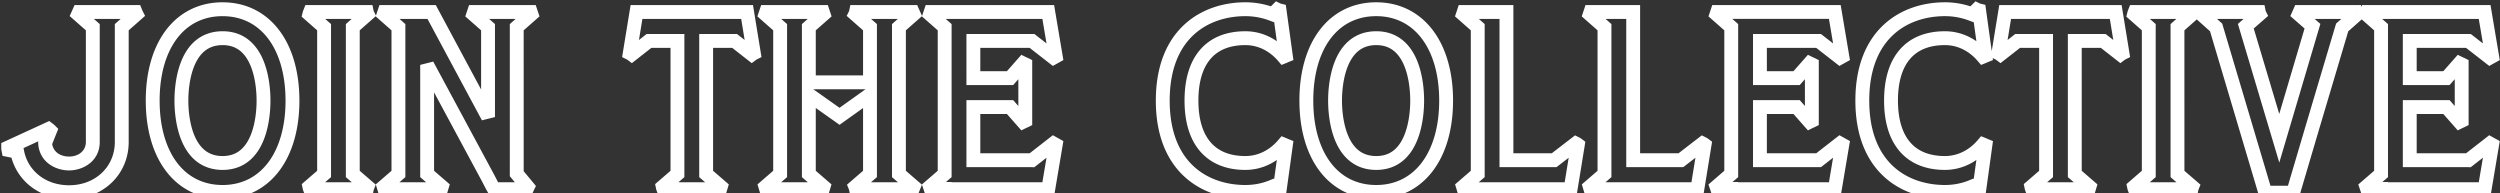 <svg width="1654" height="128" fill="none" xmlns="http://www.w3.org/2000/svg"><rect width="100%" height="100%" fill="#333333" stroke="none"/><mask id="a" maskUnits="userSpaceOnUse" x=".482" y="0" width="1654" height="133" fill="#000"><path fill="#fff" d="M.482 0h1654v133H.482z"/><path d="M52.321 7.921h37.32c.33.826.33.826.66 1.486l-9.742 8.587v75.961c0 18.99-15.027 33.192-34.843 33.192-17.67 0-31.375-11.064-34.348-26.752l-5.78-1.156c-.165-.825-.165-.825-.165-1.65l26.587-12.22c.66.495.66.495 1.156.99l-3.303 8.257c.495 8.917 8.092 13.541 15.853 13.541 7.76 0 15.687-4.954 15.687-14.202v-75.96l-9.742-8.588.66-1.486Zm94.942-1.816c28.072 0 46.237 23.779 46.237 60.438 0 36.66-18.165 60.439-46.237 60.439-28.238 0-46.237-23.779-46.237-60.439s17.999-60.438 46.237-60.438Zm0 101.721c25.1 0 27.082-31.54 27.082-41.283 0-9.743-1.982-41.283-27.082-41.283-25.265 0-27.247 31.54-27.247 41.283 0 9.743 1.982 41.283 27.247 41.283Zm86.145-89.832v97.098l9.743 8.422c-.331.825-.331.825-.496 1.651H205.17c-.33-.826-.33-.826-.495-1.651l9.743-8.422V17.994l-9.743-8.587c.165-.66.165-.66.495-1.486h37.485c.165.826.165.826.496 1.486l-9.743 8.587Zm108.467 88.676v8.257l7.266 8.752c-.33.66-.33.826-.661 1.486h-21.632l-1.321-2.312-2.642-5.119-40.292-74.805v72.163l9.742 8.422-.495 1.651h-37.485l-.495-1.651 9.742-8.422V17.994l-9.742-8.587.495-1.486h31.21l37.32 69.52V17.995l-9.743-8.587.496-1.486h37.485l.495 1.486-9.743 8.587v88.676ZM494.273 7.921l4.458 27.247c-.66.33-.66.33-1.321.826l-11.394-8.917h-18.825v88.015l9.743 8.422-.496 1.651h-37.485c-.33-.826-.33-.826-.495-1.651l9.743-8.422V27.077h-18.825l-11.394 8.917c-.661-.496-.661-.496-1.321-.826l4.458-27.247h73.154Zm100.469 10.073v97.098l9.742 8.422-.66 1.651h-37.485c-.165-.826-.165-.826-.496-1.651l9.743-8.422V62.58L555.44 76.947 535.129 62.58v52.512l9.743 8.422-.496 1.651h-37.485l-.495-1.651 9.743-8.422V17.994l-9.743-8.587.495-1.486h37.485l.496 1.486-9.743 8.587V54.49h40.457V17.994l-9.743-8.587c.331-.66.331-.66.496-1.486h37.485l.66 1.486-9.742 8.587Zm88.045 88.016 14.201-11.064 1.486.826-4.954 29.393h-68.53V125h-9.247l-.495-1.486 9.742-8.422V17.994l-9.742-8.587.495-1.486h77.777l4.954 29.394-1.486.826-14.201-11.064h-38.806V51.68h24.274l8.587-9.742c.66.33.826.33 1.486.66v37.32c-.66.33-.826.33-1.486.66l-8.587-9.742h-24.274v35.173h38.806Zm141.159 1.816c9.908 0 18.825-4.623 25.265-12.22.826.33.661.33 1.487.661l-4.129 29.889-1.486.495-.495-.495-2.807-2.642c-5.615 2.312-11.56 3.468-17.835 3.468-26.421 0-54.658-15.853-54.658-60.439s28.237-60.438 54.658-60.438c6.275 0 12.22 1.156 17.835 3.302l2.807-2.477.495-.495c.661.33.826.33 1.486.495l4.129 29.89c-.826.33-.661.33-1.487.66-6.44-7.596-15.357-12.22-25.265-12.22-22.953 0-35.668 14.532-35.668 41.283 0 26.586 12.715 41.283 35.668 41.283Zm86.57-101.721c28.072 0 46.237 23.779 46.237 60.438 0 36.66-18.165 60.439-46.237 60.439-28.238 0-46.237-23.779-46.237-60.439s17.999-60.438 46.237-60.438Zm0 101.721c25.1 0 27.081-31.54 27.081-41.283 0-9.743-1.981-41.283-27.081-41.283-25.266 0-27.247 31.54-27.247 41.283 0 9.743 1.981 41.283 27.247 41.283Zm132.054-12.88c.66.33.66.33 1.32.826l-4.79 29.393h-70.677l-.496-1.651 9.743-8.422V17.994l-9.743-8.587.496-1.486h28.237v98.089h31.54l14.37-11.064Zm83.85 0c.66.33.66.33 1.32.826l-4.78 29.393h-70.68l-.5-1.651 9.75-8.422V17.994l-9.75-8.587.5-1.486h28.24v98.089h31.54l14.36-11.064Zm76.76 11.064 14.2-11.064 1.49.826-4.96 29.393h-68.53V125h-9.24l-.5-1.486 9.74-8.422V17.994l-9.74-8.587.5-1.486h77.77l4.96 29.394-1.49.826-14.2-11.064h-38.81V51.68h24.28l8.58-9.742c.66.33.83.33 1.49.66v37.32c-.66.33-.83.33-1.49.66l-8.58-9.742h-24.28v35.173h38.81Zm83.59 1.816c9.91 0 18.82-4.623 25.26-12.22.83.33.66.33 1.49.661l-4.13 29.889-1.49.495-.49-.495-2.81-2.642c-5.61 2.312-11.56 3.468-17.83 3.468-26.42 0-54.66-15.853-54.66-60.439s28.24-60.438 54.66-60.438a49.54 49.54 0 0 1 17.83 3.302l2.81-2.477.49-.495c.67.33.83.33 1.49.495l4.13 29.89c-.83.33-.66.33-1.49.66-6.44-7.596-15.35-12.22-25.26-12.22-22.96 0-35.67 14.532-35.67 41.283 0 26.586 12.71 41.283 35.67 41.283Zm112.99-99.905 4.46 27.247c-.66.33-.66.33-1.32.826l-11.4-8.917h-18.82v88.015l9.74 8.422-.5 1.651h-37.48c-.33-.826-.33-.826-.5-1.651l9.75-8.422V27.077h-18.83l-11.39 8.917c-.66-.496-.66-.496-1.32-.826l4.45-27.247h73.16Zm40.85 10.073v97.098l9.75 8.422c-.33.825-.33.825-.5 1.651h-37.48c-.33-.826-.33-.826-.5-1.651l9.74-8.422V17.994l-9.74-8.587c.17-.66.17-.66.5-1.486h37.48c.17.826.17.826.5 1.486l-9.75 8.587Zm80.89-10.073h37.32c.33.826.33.826.67 1.486l-9.91 8.753-20.15 67.704L1517.87 125l-.66 2.477h-18.49l-12.39-41.613-20.14-67.704-9.75-8.753c.17-.66.17-.66.5-1.486h37.48c.17.826.17.826.5 1.486l-9.08 7.927 22.12 74.144 21.97-74.144-9.09-7.927.66-1.486Zm111.6 98.089 14.2-11.064 1.49.826-4.95 29.393h-68.53V125h-9.25l-.5-1.486 9.75-8.422V17.994l-9.75-8.587.5-1.486h77.78l4.95 29.394-1.49.826-14.2-11.064h-38.8V51.68h24.27l8.59-9.742c.66.33.82.33 1.48.66v37.32c-.66.33-.82.33-1.48.66l-8.59-9.742h-24.27v35.173h38.8Z"/></mask><path d="M52.321 7.921V3.334h-2.98l-1.212 2.724 4.192 1.863Zm37.32 0L93.9 6.218l-1.154-2.884h-3.105v4.587Zm.66 1.486 3.033 3.442 2.65-2.335-1.58-3.158-4.103 2.051Zm-9.742 8.587-3.033-3.44-1.554 1.369v2.071h4.587Zm-69.19 82.401 4.506-.854-.575-3.037-3.032-.607-.9 4.498Zm-5.78-1.156-4.498.9.6 2.999 2.998.599.9-4.498Zm-.166-1.65L3.508 93.42.836 94.648v2.94h4.587Zm26.587-12.22 2.752-3.67-2.186-1.64-2.482 1.141 1.916 4.168Zm1.156.99 4.259 1.704 1.123-2.809-2.139-2.138-3.243 3.243Zm-3.303 8.257-4.259-1.704-.377.944.056 1.014 4.58-.254Zm31.54-76.622h4.587v-2.071l-1.554-1.37-3.033 3.441Zm-9.742-8.587-4.192-1.862-1.368 3.077 2.527 2.227 3.032-3.442Zm.66-1.486v4.587h37.32V3.334H52.32v4.587Zm37.32 0-4.259 1.704c.368.92.42 1.04.817 1.834L90.3 9.407l4.103-2.05c-.18-.36-.21-.423-.241-.494a22.172 22.172 0 0 1-.263-.645L89.64 7.92Zm.66 1.486-3.032-3.44-9.743 8.586 3.033 3.441 3.033 3.442 9.742-8.587-3.033-3.442Zm-9.742 8.587h-4.587v75.961h9.174v-75.96h-4.587Zm0 75.961h-4.587c0 16.24-12.75 28.605-30.256 28.605v9.174c22.126 0 39.43-16.038 39.43-37.779h-4.587Zm-34.843 33.192v-4.587c-15.667 0-27.315-9.689-29.84-23.019l-4.508.854-4.507.854c3.42 18.046 19.183 30.485 38.855 30.485v-4.587Zm-34.348-26.752.9-4.498-5.78-1.156-.9 4.498-.899 4.498 5.78 1.156.9-4.498Zm-5.78-1.156 4.498-.9a24.998 24.998 0 0 1-.078-.403c-.01-.057-.005-.034 0 .021.006.057.005.083.004.03a24.278 24.278 0 0 1-.002-.399H.837c0 .328-.005.797.044 1.282.048.48.145.94.21 1.269l4.499-.9Zm-.165-1.65 1.916 4.167 26.586-12.22-1.915-4.168-1.916-4.168L3.508 93.42l1.915 4.168Zm26.587-12.22-2.752 3.669.345.26c.066.05.074.059.061.048-.016-.014-.02-.018.015.015.047.046.11.108.243.242l3.244-3.244 3.243-3.243c-.673-.674-.843-.814-1.647-1.417l-2.752 3.67Zm1.156.99-4.26-1.703-3.302 8.256 4.259 1.704 4.259 1.703 3.303-8.256-4.26-1.704Zm-3.303 8.257-4.58.254c.674 12.132 11.109 17.874 20.433 17.874v-9.174c-6.199 0-10.956-3.506-11.273-9.209l-4.58.255Zm15.853 13.541v4.587c9.35 0 20.274-6.158 20.274-18.789h-9.174c0 5.864-4.929 9.615-11.1 9.615v4.587Zm15.687-14.202h4.587v-75.96h-9.174v75.96h4.587Zm0-75.96 3.033-3.442-9.743-8.587-3.032 3.441-3.033 3.442 9.742 8.587 3.033-3.442Zm-9.742-8.588 4.191 1.863.66-1.486-4.191-1.863-4.192-1.863-.66 1.487 4.191 1.862Zm95.602-3.302v4.587c12.598 0 22.814 5.271 30.002 14.671 7.277 9.516 11.648 23.554 11.648 41.18h9.174c0-19.033-4.711-35.214-13.535-46.753-8.912-11.654-21.815-18.272-37.289-18.272v4.587ZM193.5 66.543h-4.587c0 17.626-4.371 31.665-11.648 41.18-7.188 9.4-17.404 14.672-30.002 14.672v9.174c15.474 0 28.377-6.618 37.289-18.273 8.824-11.539 13.535-27.72 13.535-46.753H193.5Zm-46.237 60.439v-4.587c-12.687 0-22.898-5.276-30.06-14.667-7.255-9.512-11.59-23.55-11.59-41.185h-9.174c0 19.024 4.665 35.206 13.469 46.749 8.897 11.663 21.804 18.277 37.355 18.277v-4.587Zm-46.237-60.439h4.587c0-17.635 4.335-31.673 11.59-41.184 7.162-9.391 17.373-14.667 30.06-14.667V1.518c-15.551 0-28.458 6.613-37.355 18.277-8.804 11.542-13.469 27.724-13.469 46.748h4.587Zm46.237 41.283v4.587c7.326 0 13.204-2.333 17.764-6.149 4.478-3.747 7.454-8.724 9.45-13.725 3.961-9.925 4.455-20.95 4.455-25.996h-9.174c0 4.697-.497 14.314-3.802 22.595-1.637 4.102-3.863 7.619-6.816 10.09-2.871 2.402-6.653 4.011-11.877 4.011v4.587Zm27.082-41.283h4.587c0-5.046-.494-16.07-4.455-25.995-1.996-5.001-4.972-9.978-9.45-13.725-4.56-3.816-10.438-6.15-17.764-6.15v9.174c5.224 0 9.006 1.609 11.877 4.011 2.953 2.472 5.179 5.989 6.816 10.09 3.305 8.282 3.802 17.898 3.802 22.595h4.587ZM147.263 25.26v-4.587c-7.359 0-13.265 2.329-17.849 6.14-4.503 3.746-7.497 8.722-9.506 13.727-3.985 9.928-4.479 20.957-4.479 26.003h9.174c0-4.697.497-14.31 3.819-22.586 1.645-4.099 3.884-7.616 6.858-10.09 2.893-2.406 6.71-4.02 11.983-4.02V25.26Zm-27.247 41.283h-4.587c0 5.046.494 16.075 4.479 26.004 2.009 5.004 5.003 9.981 9.506 13.726 4.584 3.812 10.49 6.14 17.849 6.14v-9.174c-5.273 0-9.09-1.614-11.983-4.02-2.974-2.473-5.213-5.99-6.858-10.09-3.322-8.276-3.819-17.889-3.819-22.586h-4.587Zm113.392-48.549-3.033-3.44-1.554 1.369v2.071h4.587Zm0 97.098h-4.587v2.098l1.587 1.372 3-3.47Zm9.743 8.422 4.259 1.703 1.214-3.035-2.474-2.138-2.999 3.47Zm-.496 1.651v4.587h3.761l.737-3.687-4.498-.9Zm-37.485 0-4.259 1.704 1.154 2.883h3.105v-4.587Zm-.495-1.651-3-3.47-2.022 1.748.524 2.621 4.498-.899Zm9.743-8.422 2.999 3.47 1.588-1.372v-2.098h-4.587Zm0-97.098h4.587v-2.071l-1.554-1.37-3.033 3.441Zm-9.743-8.587-4.45-1.112-.677 2.708 2.094 1.846 3.033-3.442Zm.495-1.486V3.334h-3.105l-1.154 2.884 4.259 1.703Zm37.485 0 4.498-.9-.737-3.687h-3.761v4.587Zm.496 1.486 3.033 3.442 2.648-2.335-1.579-3.158-4.102 2.051Zm-9.743 8.587h-4.587v97.098h9.174V17.994h-4.587Zm0 97.098-3 3.47 9.743 8.422 3-3.47 2.999-3.47-9.743-8.422-2.999 3.47Zm9.743 8.422-4.259-1.704c-.135.338-.31.764-.445 1.211-.137.46-.222.908-.29 1.245l4.498.899 4.498.9c.045-.223.066-.328.083-.405.012-.057.011-.043-.001-.002-.012.037-.016.044.01-.025.032-.083.076-.195.165-.416l-4.259-1.703Zm-.496 1.651v-4.587H205.17v9.174h37.485v-4.587Zm-37.485 0 4.259-1.703c-.088-.221-.133-.333-.164-.416-.027-.069-.022-.062-.011-.025.012.041.014.055.001-.003a18.871 18.871 0 0 1-.082-.404l-4.498.9-4.498.899c.067.337.152.785.29 1.245.134.447.309.873.444 1.211l4.259-1.704Zm-.495-1.651 2.999 3.47 9.743-8.422-2.999-3.47-3-3.47-9.743 8.422 3 3.47Zm9.743-8.422h4.587V17.994h-9.174v97.098h4.587Zm0-97.098 3.033-3.44-9.743-8.588-3.033 3.441-3.033 3.442 9.743 8.587 3.033-3.442Zm-9.743-8.587 4.45 1.113c.094-.377.092-.358.087-.343l.041-.11.176-.442-4.259-1.704-4.259-1.703c-.385.963-.458 1.165-.686 2.077l4.45 1.112Zm.495-1.486v4.587h37.485V3.334H205.17v4.587Zm37.485 0-4.498.9c.059.294.159.835.332 1.356.188.562.443 1.05.559 1.282l4.103-2.052 4.102-2.05-.097-.196a4.322 4.322 0 0 1-.037-.077c-.001-.001.035.076.074.192.035.107.048.172.038.128l-.027-.13-.051-.252-4.498.9Zm.496 1.486-3.033-3.44-9.743 8.586 3.033 3.441 3.033 3.442 9.743-8.587-3.033-3.442Zm98.724 105.52h-4.587v1.656l1.058 1.274 3.529-2.93Zm7.266 8.752 4.103 2.051 1.339-2.678-1.913-2.303-3.529 2.93Zm-.661 1.486v4.587h2.835l1.268-2.535-4.103-2.052Zm-21.632 0-3.983 2.276 1.321 2.311h2.662v-4.587Zm-1.321-2.312-4.076 2.104.045.087.048.085 3.983-2.276Zm-2.642-5.119 4.076-2.104-.018-.035-.02-.036-4.038 2.175Zm-40.292-74.805 4.038-2.175-8.625 2.175h4.587Zm0 72.163h-4.587v2.098l1.587 1.372 3-3.47Zm9.742 8.422 4.394 1.318.854-2.846-2.248-1.942-3 3.47Zm-.495 1.651v4.587h3.413l.981-3.269-4.394-1.318Zm-37.485 0-4.394 1.318.981 3.269h3.413v-4.587Zm-.495-1.651-3-3.47-2.248 1.942.854 2.846 4.394-1.318Zm9.742-8.422 3 3.47 1.587-1.372v-2.098h-4.587Zm0-97.098h4.587v-2.071l-1.554-1.37-3.033 3.441Zm-9.742-8.587-4.352-1.45-.961 2.883 2.28 2.009 3.033-3.442Zm.495-1.486V3.334h-3.306l-1.046 3.137 4.352 1.45Zm31.21 0 4.042-2.17-1.298-2.417h-2.744v4.587Zm37.32 69.52-4.042 2.17 8.629-2.17h-4.587Zm0-59.447h4.587v-2.071l-1.554-1.37-3.033 3.441Zm-9.743-8.587-4.351-1.45-.961 2.883 2.279 2.009 3.033-3.442Zm.496-1.486V3.334h-3.307l-1.045 3.137 4.352 1.45Zm37.485 0 4.351-1.45-1.045-3.137h-3.306v4.587Zm.495 1.486 3.033 3.442 2.279-2.01-.96-2.882-4.352 1.45Zm-9.743 8.587-3.033-3.44-1.554 1.369v2.071h4.587Zm0 88.676h-4.587v8.257h9.174v-8.257h-4.587Zm0 8.257-3.529 2.93 7.266 8.752 3.529-2.93 3.529-2.93-7.266-8.752-3.529 2.93Zm7.266 8.752-4.103-2.051c-.25.5-.388.844-.486 1.09-.067.166-.094.235-.174.396l4.102 2.051 4.103 2.052c.25-.5.388-.845.487-1.091.066-.166.093-.235.174-.396l-4.103-2.051Zm-.661 1.486v-4.587h-21.632v9.174h21.632v-4.587Zm-21.632 0 3.983-2.276-1.321-2.312-3.983 2.276-3.983 2.276 1.321 2.312 3.983-2.276Zm-1.321-2.312 4.076-2.104-2.642-5.119-4.076 2.104-4.076 2.104 2.642 5.119 4.076-2.104Zm-2.642-5.119 4.038-2.175-40.292-74.805-4.038 2.175-4.039 2.175 40.292 74.805 4.039-2.175Zm-40.292-74.805h-4.587v72.163h9.174V42.929h-4.587Zm0 72.163-3 3.47 9.743 8.422 2.999-3.47 3-3.47-9.743-8.422-2.999 3.47Zm9.742 8.422-4.393-1.318-.495 1.651 4.393 1.318 4.394 1.318.495-1.651-4.394-1.318Zm-.495 1.651v-4.587h-37.485v9.174h37.485v-4.587Zm-37.485 0 4.394-1.318-.496-1.651-4.393 1.318-4.394 1.318.495 1.651 4.394-1.318Zm-.495-1.651 2.999 3.47 9.743-8.422-3-3.47-2.999-3.47-9.743 8.422 3 3.47Zm9.742-8.422h4.587V17.994h-9.174v97.098h4.587Zm0-97.098 3.033-3.44-9.742-8.588-3.033 3.441-3.033 3.442 9.743 8.587 3.032-3.442Zm-9.742-8.587 4.351 1.451.496-1.486-4.352-1.45-4.352-1.451-.495 1.486 4.352 1.45Zm.495-1.486v4.587h31.21V3.334h-31.21v4.587Zm31.21 0-4.041 2.17 37.319 69.52 4.042-2.17 4.041-2.169-37.319-69.52-4.042 2.17Zm37.32 69.52h4.587V17.995h-9.174v59.448h4.587Zm0-59.447 3.033-3.44-9.743-8.588-3.033 3.441-3.033 3.442 9.743 8.587 3.033-3.442Zm-9.743-8.587 4.352 1.451.495-1.486-4.351-1.45-4.352-1.451-.495 1.486 4.351 1.45Zm.496-1.486v4.587h37.485V3.334h-37.485v4.587Zm37.485 0-4.352 1.45.495 1.487 4.352-1.45 4.352-1.451-.496-1.486-4.351 1.45Zm.495 1.486-3.033-3.44-9.743 8.586 3.033 3.441 3.033 3.442 9.743-8.587-3.033-3.442Zm-9.743 8.587h-4.587v88.676h9.174V17.994h-4.587ZM494.273 7.921l4.527-.74-.63-3.847h-3.897v4.587Zm4.458 27.247 2.052 4.103 3.021-1.51-.546-3.334-4.527.741Zm-1.321.826-2.827 3.612 2.768 2.166 2.811-2.109-2.752-3.67Zm-11.394-8.917 2.827-3.613-1.245-.974h-1.582v4.587Zm-18.825 0V22.49h-4.587v4.587h4.587Zm0 88.015h-4.587v2.098l1.587 1.372 3-3.47Zm9.743 8.422 4.393 1.318.854-2.846-2.247-1.942-3 3.47Zm-.496 1.651v4.587h3.413l.981-3.269-4.394-1.318Zm-37.485 0-4.258 1.704 1.153 2.883h3.105v-4.587Zm-.495-1.651-3-3.47-2.022 1.748.524 2.621 4.498-.899Zm9.743-8.422 3 3.47 1.587-1.372v-2.098h-4.587Zm0-88.015h4.587V22.49h-4.587v4.587Zm-18.825 0V22.49h-1.582l-1.245.974 2.827 3.613Zm-11.394 8.917-2.753 3.67 2.812 2.108 2.768-2.166-2.827-3.612Zm-1.321-.826-4.527-.74-.546 3.332 3.021 1.51 2.052-4.102Zm4.458-27.247V3.334h-3.897l-.63 3.847 4.527.74Zm73.154 0-4.527.741 4.459 27.247 4.526-.74 4.527-.742L498.8 7.181l-4.527.74Zm4.458 27.247-2.051-4.103c-.264.133-.65.32-1.04.564-.37.231-.716.496-.982.695l2.752 3.67 2.752 3.67.333-.248c.055-.04.045-.031.007-.007-.043.027-.066.038-.031.02.054-.03.132-.068.312-.158l-2.052-4.103Zm-1.321.826 2.827-3.612-11.394-8.918-2.827 3.613-2.827 3.612 11.394 8.917 2.827-3.612Zm-11.394-8.917V22.49h-18.825v9.174h18.825v-4.587Zm-18.825 0h-4.587v88.015h9.174V27.077h-4.587Zm0 88.015-3 3.47 9.743 8.422 3-3.47 3-3.47-9.743-8.422-3 3.47Zm9.743 8.422-4.394-1.318-.495 1.651 4.393 1.318 4.394 1.318.495-1.651-4.393-1.318Zm-.496 1.651v-4.587h-37.485v9.174h37.485v-4.587Zm-37.485 0 4.259-1.703c-.088-.221-.133-.333-.164-.416-.026-.069-.022-.062-.011-.025.012.041.014.055.002-.003a16.752 16.752 0 0 1-.083-.404l-4.498.9-4.498.899c.068.337.153.785.29 1.245.135.447.309.873.445 1.211l4.258-1.704Zm-.495-1.651 3 3.47 9.743-8.422-3-3.47-3-3.47-9.743 8.422 3 3.47Zm9.743-8.422h4.587V27.077h-9.174v88.015h4.587Zm0-88.015V22.49h-18.825v9.174h18.825v-4.587Zm-18.825 0-2.827-3.613-11.394 8.918 2.827 3.612 2.827 3.612 11.394-8.917-2.827-3.612Zm-11.394 8.917 2.752-3.67c-.266-.2-.612-.464-.982-.695-.39-.244-.776-.431-1.04-.564l-2.051 4.103-2.052 4.103.312.157c.035.019.012.008-.031-.02-.038-.023-.048-.032.007.008l.332.247 2.753-3.67Zm-1.321-.826 4.526.74 4.459-27.246-4.527-.74-4.527-.741-4.458 27.246 4.527.741Zm4.458-27.247v4.587h73.154V3.334h-73.154v4.587Zm173.623 10.073-3.033-3.44-1.554 1.369v2.071h4.587Zm0 97.098h-4.587v2.098l1.587 1.372 3-3.47Zm9.742 8.422 4.259 1.703 1.215-3.035-2.474-2.138-3 3.47Zm-.66 1.651v4.587h3.105l1.154-2.883-4.259-1.704Zm-37.485 0-4.498.9.737 3.687h3.761v-4.587Zm-.496-1.651-2.999-3.47-2.474 2.138 1.214 3.035 4.259-1.703Zm9.743-8.422 3 3.47 1.587-1.372v-2.098h-4.587Zm0-52.512h4.587v-8.905l-7.25 5.17 2.663 3.735ZM555.44 76.947l-2.649 3.744 2.66 1.882 2.652-1.892-2.663-3.734ZM535.129 62.58l2.649-3.745-7.236-5.118v8.863h4.587Zm0 52.512h-4.587v2.098l1.587 1.372 3-3.47Zm9.743 8.422 4.393 1.318.854-2.846-2.248-1.942-2.999 3.47Zm-.496 1.651v4.587h3.413l.981-3.269-4.394-1.318Zm-37.485 0-4.393 1.318.98 3.269h3.413v-4.587Zm-.495-1.651-3-3.47-2.247 1.942.853 2.846 4.394-1.318Zm9.743-8.422 2.999 3.47 1.588-1.372v-2.098h-4.587Zm0-97.098h4.587v-2.071l-1.554-1.37-3.033 3.441Zm-9.743-8.587-4.352-1.45-.961 2.883 2.28 2.009 3.033-3.442Zm.495-1.486V3.334h-3.306l-1.045 3.137 4.351 1.45Zm37.485 0 4.352-1.45-1.046-3.137h-3.306v4.587Zm.496 1.486 3.033 3.442 2.279-2.01-.961-2.882-4.351 1.45Zm-9.743 8.587-3.033-3.44-1.554 1.369v2.071h4.587Zm0 36.495h-4.587v4.587h4.587v-4.587Zm40.457 0v4.587h4.587v-4.587h-4.587Zm0-36.495h4.587v-2.071l-1.554-1.37-3.033 3.441Zm-9.743-8.587-4.102-2.05-1.579 3.157 2.648 2.335 3.033-3.442Zm.496-1.486V3.334h-3.761l-.737 3.688 4.498.9Zm37.485 0 4.191-1.863-1.21-2.724h-2.981v4.587Zm.66 1.486 3.033 3.442 2.527-2.227-1.368-3.077-4.192 1.862Zm-9.742 8.587h-4.587v97.098h9.174V17.994h-4.587Zm0 97.098-3 3.47 9.743 8.422 2.999-3.47 3-3.47-9.743-8.422-2.999 3.47Zm9.742 8.422-4.259-1.704-.66 1.652 4.259 1.703 4.259 1.704.66-1.652-4.259-1.703Zm-.66 1.651v-4.587h-37.485v9.174h37.485v-4.587Zm-37.485 0 4.498-.899c-.068-.337-.153-.785-.29-1.245-.135-.447-.31-.873-.445-1.211l-4.259 1.704-4.259 1.703c.089.221.133.333.165.416.026.069.022.062.01.025-.012-.041-.013-.055-.001.002.017.077.038.182.083.405l4.498-.9Zm-.496-1.651 3 3.47 9.743-8.422-3-3.47-3-3.47-9.742 8.422 2.999 3.47Zm9.743-8.422h4.587V62.58h-9.174v52.512h4.587Zm0-52.512-2.663-3.735-20.146 14.367 2.663 3.734 2.663 3.735 20.146-14.366-2.663-3.735ZM555.44 76.947l2.649-3.745-20.311-14.367-2.649 3.745-2.649 3.745 20.311 14.366 2.649-3.745ZM535.129 62.58h-4.587v52.512h9.174V62.58h-4.587Zm0 52.512-3 3.47 9.743 8.422 3-3.47 2.999-3.47-9.743-8.422-2.999 3.47Zm9.743 8.422-4.394-1.318-.495 1.651 4.393 1.318 4.394 1.318.495-1.651-4.393-1.318Zm-.496 1.651v-4.587h-37.485v9.174h37.485v-4.587Zm-37.485 0 4.394-1.318-.496-1.651-4.393 1.318-4.394 1.318.496 1.651 4.393-1.318Zm-.495-1.651 3 3.47 9.742-8.422-2.999-3.47-3-3.47-9.743 8.422 3 3.47Zm9.743-8.422h4.587V17.994h-9.174v97.098h4.587Zm0-97.098 3.033-3.44-9.743-8.588-3.033 3.441-3.033 3.442 9.743 8.587 3.033-3.442Zm-9.743-8.587 4.351 1.451.496-1.486-4.352-1.45-4.351-1.451-.496 1.486 4.352 1.45Zm.495-1.486v4.587h37.485V3.334h-37.485v4.587Zm37.485 0-4.351 1.45.495 1.487 4.352-1.45 4.351-1.451-.495-1.486-4.352 1.45Zm.496 1.486-3.033-3.44-9.743 8.586 3.033 3.441 3.033 3.442 9.743-8.587-3.033-3.442Zm-9.743 8.587h-4.587V54.49h9.174V17.994h-4.587Zm0 36.495v4.587h40.457v-9.174h-40.457v4.587Zm40.457 0h4.587V17.994h-9.174V54.49h4.587Zm0-36.495 3.033-3.44-9.743-8.588-3.033 3.441-3.033 3.442 9.743 8.587 3.033-3.442Zm-9.743-8.587 4.103 2.052c.116-.233.371-.72.559-1.282.173-.521.273-1.062.332-1.356l-4.498-.9-4.498-.9-.051.254-.027.13c-.01.043.003-.022.038-.13.039-.115.075-.192.074-.191a4.322 4.322 0 0 1-.037.077l-.097.195 4.102 2.051Zm.496-1.486v4.587h37.485V3.334h-37.485v4.587Zm37.485 0-4.192 1.863.661 1.486 4.191-1.863 4.192-1.862-.661-1.487-4.191 1.863Zm.66 1.486-3.033-3.44-9.742 8.586 3.033 3.441 3.032 3.442 9.743-8.587-3.033-3.442Zm78.303 96.603v4.587h1.576l1.243-.969-2.819-3.618Zm14.201-11.064 2.228-4.01-2.653-1.474-2.394 1.865 2.819 3.619Zm1.486.826 4.523.762.539-3.198-2.834-1.574-2.228 4.01Zm-4.954 29.393v4.587h3.879l.644-3.825-4.523-.762Zm-68.53 0h-4.587v4.587h4.587v-4.587Zm0-.165h4.587v-4.587h-4.587V125Zm-9.247 0-4.352 1.451 1.046 3.136h3.306V125Zm-.495-1.486-3-3.47-2.323 2.007.971 2.913 4.352-1.45Zm9.742-8.422 3 3.47 1.587-1.372v-2.098h-4.587Zm0-97.098h4.587v-2.071l-1.554-1.37-3.033 3.441Zm-9.742-8.587-4.352-1.45-.961 2.883 2.28 2.009 3.033-3.442Zm.495-1.486V3.334h-3.306l-1.046 3.137 4.352 1.45Zm77.777 0 4.523-.762-.644-3.825h-3.879v4.587Zm4.954 29.394 2.228 4.01 2.834-1.575-.539-3.197-4.523.762Zm-1.486.826-2.819 3.618 2.394 1.865 2.653-1.474-2.228-4.01Zm-14.201-11.064 2.819-3.619-1.243-.968h-1.576v4.587Zm-38.806 0V22.49h-4.587v4.587h4.587Zm0 24.604h-4.587v4.587h4.587v-4.587Zm24.274 0v4.587h2.072l1.369-1.554-3.441-3.033Zm8.587-9.742 2.051-4.103-3.158-1.58-2.334 2.65 3.441 3.032Zm1.486.66h4.587v-2.835l-2.535-1.268-2.052 4.103Zm0 37.32 2.052 4.103 2.535-1.268v-2.835h-4.587Zm-1.486.66-3.441 3.033 2.334 2.65 3.158-1.58-2.051-4.103Zm-8.587-9.742 3.441-3.033-1.369-1.554h-2.072v4.587Zm-24.274 0V66.25h-4.587v4.587h4.587Zm0 35.173h-4.587v4.587h4.587v-4.587Zm38.806 0 2.819 3.618 14.201-11.064-2.819-3.618-2.819-3.619-14.201 11.064 2.819 3.619Zm14.201-11.064-2.228 4.01 1.487.825 2.227-4.01 2.228-4.01-1.486-.825-2.228 4.01Zm1.486.826-4.523-.763-4.954 29.394 4.523.762 4.523.762 4.954-29.393-4.523-.762Zm-4.954 29.393v-4.587h-49.539v9.174h49.539v-4.587Zm-49.539 0v-4.587H624.99v9.174h18.991v-4.587Zm-18.991 0h4.587V125h-9.174v.165h4.587Zm0-.165v-4.587h-9.247v9.174h9.247V125Zm-9.247 0 4.352-1.451-.496-1.486-4.351 1.451-4.352 1.45.495 1.487 4.352-1.451Zm-.495-1.486 2.999 3.47 9.743-8.422-3-3.47-2.999-3.47-9.743 8.422 3 3.47Zm9.742-8.422h4.587V17.994h-9.174v97.098h4.587Zm0-97.098 3.033-3.44-9.742-8.588-3.033 3.441-3.033 3.442 9.742 8.587 3.033-3.442Zm-9.742-8.587 4.351 1.451.496-1.486-4.352-1.45-4.352-1.451-.495 1.486 4.352 1.45Zm.495-1.486v4.587h39.632V3.334h-39.632v4.587Zm39.632 0v4.587h2.642V3.334h-2.642v4.587Zm2.642 0v4.587h35.503V3.334h-35.503v4.587Zm35.503 0-4.523.763 4.954 29.393 4.523-.762 4.523-.762-4.954-29.394-4.523.762Zm4.954 29.394-2.227-4.01-1.487.826 2.228 4.01 2.228 4.01 1.486-.826-2.228-4.01Zm-1.486.826 2.819-3.619-14.201-11.064-2.819 3.619-2.819 3.618 14.201 11.064 2.819-3.618Zm-14.201-11.064V22.49h-38.806v9.174h38.806v-4.587Zm-38.806 0h-4.587V51.68h9.174V27.077h-4.587Zm0 24.604v4.587h24.274v-9.174h-24.274v4.587Zm24.274 0 3.441 3.033 8.587-9.743-3.441-3.032-3.441-3.033-8.587 9.742 3.441 3.033Zm8.587-9.742-2.051 4.102c.5.25.844.388 1.09.487.166.066.235.093.396.174l2.051-4.103 2.052-4.103c-.5-.25-.845-.387-1.091-.486-.166-.067-.235-.094-.396-.174l-2.051 4.102Zm1.486.66h-4.587v37.32h9.174v-37.32h-4.587Zm0 37.32-2.051-4.103c-.161.08-.23.108-.396.174-.246.099-.59.237-1.09.487l2.051 4.102 2.051 4.103c.161-.08.23-.108.396-.174.246-.099.59-.236 1.091-.486l-2.052-4.103Zm-1.486.66 3.441-3.032-8.587-9.743-3.441 3.033-3.441 3.033 8.587 9.742 3.441-3.033Zm-8.587-9.742V66.25h-24.274v9.174h24.274v-4.587Zm-24.274 0h-4.587v35.173h9.174V70.837h-4.587Zm0 35.173v4.587h38.806v-9.174h-38.806v4.587Zm205.231-10.404 1.703-4.258-3.066-1.227-2.136 2.52 3.499 2.965Zm1.486.661 4.544.628.49-3.554-3.331-1.333-1.703 4.259Zm-4.129 29.889 1.451 4.352 2.703-.902.39-2.822-4.544-.628Zm-1.486.495-3.243 3.244 2.004 2.004 2.69-.896-1.451-4.352Zm-.495-.495 3.243-3.244-.049-.049-.05-.047-3.144 3.34Zm-2.807-2.642 3.143-3.34-2.154-2.028-2.736 1.126 1.747 4.242Zm0-114.107-1.639 4.285 2.592.991 2.081-1.836-3.034-3.44Zm2.807-2.477 3.035 3.44.107-.095.101-.101-3.243-3.244Zm.495-.495 2.052-4.103-2.958-1.478-2.337 2.338 3.243 3.243Zm1.486.495 4.544-.627-.424-3.07-3.007-.753-1.113 4.45Zm4.129 29.89 1.703 4.258 3.331-1.332-.49-3.554-4.544.627Zm-1.486.66-3.499 2.966 2.136 2.52 3.066-1.227-1.703-4.26Zm-25.266 70.346v4.587c11.414 0 21.56-5.343 28.764-13.84l-3.498-2.966-3.499-2.967c-5.676 6.695-13.364 10.599-21.767 10.599v4.587Zm25.266-12.22-1.704 4.26c.158.063.235.097.27.112l.125.061c.088.044.235.118.432.208.192.087.404.177.659.279l1.704-4.259 1.703-4.259a3.253 3.253 0 0 1-.395-.174c-.088-.044-.235-.118-.432-.207a15.397 15.397 0 0 0-.659-.28l-1.703 4.26Zm1.486.661-4.544-.628-4.128 29.889 4.543.628 4.544.628 4.129-29.89-4.544-.627Zm-4.129 29.889-1.45-4.352-1.486.496 1.45 4.351 1.451 4.352 1.486-.495-1.451-4.352Zm-1.486.495 3.244-3.243-.496-.496-3.243 3.244-3.244 3.243.496.496 3.243-3.244Zm-.495-.495 3.144-3.34-2.808-2.642-3.143 3.34-3.144 3.34 2.807 2.642 3.144-3.34Zm-2.807-2.642-1.747-4.242c-5.042 2.076-10.391 3.123-16.088 3.123v9.174c6.854 0 13.394-1.266 19.581-3.814l-1.746-4.241Zm-17.835 3.468v-4.587c-12.346 0-24.805-3.706-34.131-12.288-9.241-8.505-15.94-22.291-15.94-43.564h-9.174c0 23.313 7.419 39.746 18.902 50.314 11.398 10.49 26.269 14.712 40.343 14.712v-4.587Zm-54.659-60.439h4.588c0-21.272 6.699-35.059 15.94-43.563 9.326-8.583 21.785-12.288 34.131-12.288V1.518c-14.074 0-28.945 4.221-40.343 14.711-11.483 10.568-18.902 27-18.902 50.314h4.586Zm54.659-60.438v4.587a44.973 44.973 0 0 1 16.196 3l1.639-4.285 1.638-4.284a54.153 54.153 0 0 0-19.473-3.605v4.587Zm17.835 3.302 3.034 3.44 2.808-2.477-3.035-3.44-3.035-3.439-2.807 2.477 3.035 3.44Zm2.807-2.477 3.243 3.244.496-.495-3.244-3.244-3.243-3.243-.496.495 3.244 3.243Zm.495-.495-2.051 4.103c.482.24.941.44 1.476.6.233.07.44.12.577.153.158.038.237.056.372.09l1.112-4.45 1.113-4.45c-.195-.05-.385-.094-.464-.112-.101-.025-.1-.026-.074-.018.044.013.085.028.108.038.013.005-.018-.007-.117-.057l-2.052 4.103Zm1.486.495-4.543.628 4.128 29.889 4.544-.628 4.544-.627-4.129-29.89-4.544.628Zm4.129 29.89-1.704-4.26a13.151 13.151 0 0 0-1.091.487 3.253 3.253 0 0 1-.395.174l1.704 4.259 1.703 4.259c.255-.102.467-.192.659-.28.197-.089.344-.163.432-.207.078-.038.095-.047.125-.06a7.31 7.31 0 0 1 .27-.114l-1.703-4.259Zm-1.486.66 3.498-2.966c-7.204-8.498-17.35-13.84-28.764-13.84v9.173c8.403 0 16.091 3.904 21.767 10.6l3.499-2.967Zm-25.266-12.22v-4.587c-12.486 0-22.799 3.991-29.908 12.192-7.018 8.096-10.347 19.646-10.347 33.678h9.174c0-12.72 3.028-21.811 8.105-27.669 4.987-5.752 12.51-9.027 22.976-9.027V25.26Zm-35.668 41.283h-4.587c0 13.956 3.332 25.5 10.343 33.611 7.102 8.217 17.41 12.259 29.912 12.259v-9.174c-10.451 0-17.977-3.306-22.971-9.084-5.085-5.883-8.11-14.981-8.11-27.612h-4.587ZM910.516 6.105v4.587c12.598 0 22.813 5.271 30.002 14.671 7.276 9.516 11.648 23.554 11.648 41.18h9.174c0-19.033-4.711-35.214-13.535-46.753-8.912-11.654-21.815-18.272-37.289-18.272v4.587Zm46.237 60.438h-4.587c0 17.626-4.372 31.665-11.648 41.18-7.189 9.4-17.404 14.672-30.002 14.672v9.174c15.474 0 28.377-6.618 37.289-18.273 8.824-11.539 13.535-27.72 13.535-46.753h-4.587Zm-46.237 60.439v-4.587c-12.687 0-22.898-5.276-30.061-14.667-7.255-9.512-11.589-23.55-11.589-41.185h-9.174c0 19.024 4.665 35.206 13.469 46.749 8.896 11.663 21.804 18.277 37.355 18.277v-4.587Zm-46.237-60.439h4.587c0-17.635 4.334-31.673 11.589-41.184 7.163-9.391 17.374-14.667 30.061-14.667V1.518c-15.551 0-28.459 6.613-37.355 18.277-8.804 11.542-13.469 27.724-13.469 46.748h4.587Zm46.237 41.283v4.587c7.326 0 13.204-2.333 17.764-6.149 4.478-3.747 7.453-8.724 9.449-13.725 3.961-9.925 4.455-20.95 4.455-25.996h-9.174c0 4.697-.496 14.314-3.801 22.595-1.637 4.102-3.863 7.619-6.817 10.09-2.871 2.402-6.652 4.011-11.876 4.011v4.587Zm27.081-41.283h4.587c0-5.046-.494-16.07-4.455-25.995-1.996-5.001-4.971-9.978-9.449-13.725-4.56-3.816-10.438-6.15-17.764-6.15v9.174c5.224 0 9.005 1.609 11.876 4.011 2.954 2.472 5.18 5.989 6.817 10.09 3.305 8.282 3.801 17.898 3.801 22.595h4.587ZM910.516 25.26v-4.587c-7.36 0-13.265 2.329-17.849 6.14-4.504 3.746-7.498 8.722-9.506 13.727-3.985 9.928-4.479 20.957-4.479 26.003h9.174c0-4.697.497-14.31 3.819-22.586 1.645-4.099 3.883-7.616 6.857-10.09 2.894-2.406 6.71-4.02 11.984-4.02V25.26Zm-27.247 41.283h-4.587c0 5.046.494 16.075 4.479 26.004 2.008 5.004 5.002 9.981 9.506 13.726 4.584 3.812 10.489 6.14 17.849 6.14v-9.174c-5.274 0-9.09-1.614-11.984-4.02-2.974-2.473-5.212-5.99-6.857-10.09-3.322-8.276-3.819-17.889-3.819-22.586h-4.587Zm159.301 28.403 2.05-4.103-2.57-1.286-2.28 1.755 2.8 3.634Zm1.32.826 4.53.737.44-2.74-2.22-1.667-2.75 3.67Zm-4.79 29.393v4.587h3.9l.63-3.849-4.53-.738Zm-70.677 0-4.394 1.318.981 3.269h3.413v-4.587Zm-.496-1.651-2.999-3.47-2.248 1.942.854 2.846 4.393-1.318Zm9.743-8.422 3 3.47 1.587-1.372v-2.098h-4.587Zm0-97.098h4.587v-2.071l-1.554-1.37-3.033 3.441Zm-9.743-8.587-4.351-1.45-.961 2.883 2.28 2.009 3.032-3.442Zm.496-1.486V3.334h-3.306l-1.046 3.137 4.352 1.45Zm28.237 0h4.59V3.334h-4.59v4.587Zm0 98.089h-4.587v4.587h4.587v-4.587Zm31.54 0v4.587h1.56l1.24-.953-2.8-3.634Zm14.37-11.064-2.05 4.103c.18.09.25.129.31.157l-.03-.02c-.04-.023-.05-.032 0 .008.07.048.16.115.34.247l2.75-3.67 2.75-3.669c-.27-.2-.61-.464-.98-.695-.39-.244-.78-.432-1.04-.564l-2.05 4.103Zm1.32.826-4.53-.738-4.79 29.394 4.53.737 4.53.738 4.79-29.394-4.53-.737Zm-4.79 29.393v-4.587h-70.677v9.174h70.677v-4.587Zm-70.677 0 4.393-1.318-.495-1.651-4.394 1.318-4.393 1.318.495 1.651 4.394-1.318Zm-.496-1.651 3 3.47 9.743-8.422-3-3.47-2.999-3.47-9.743 8.422 2.999 3.47Zm9.743-8.422h4.587V17.994h-9.174v97.098h4.587Zm0-97.098 3.033-3.44-9.743-8.588-3.033 3.441-3.032 3.442 9.742 8.587 3.033-3.442Zm-9.743-8.587 4.352 1.451.495-1.486-4.351-1.45-4.352-1.451-.495 1.486 4.351 1.45Zm.496-1.486v4.587h28.237V3.334h-28.237v4.587Zm28.237 0h-4.587v98.089h9.177V7.921h-4.59Zm0 98.089v4.587h31.54v-9.174h-31.54v4.587Zm31.54 0 2.8 3.634 14.37-11.064-2.8-3.634-2.8-3.634-14.37 11.064 2.8 3.634Zm98.22-11.064 2.05-4.103-2.57-1.286-2.28 1.755 2.8 3.634Zm1.32.826 4.53.737.45-2.74-2.22-1.667-2.76 3.67Zm-4.78 29.393v4.587h3.9l.62-3.849-4.52-.738Zm-70.68 0-4.39 1.318.98 3.269h3.41v-4.587Zm-.5-1.651-3-3.47-2.24 1.942.85 2.846 4.39-1.318Zm9.75-8.422 3 3.47 1.58-1.372v-2.098h-4.58Zm0-97.098h4.58v-2.071l-1.55-1.37-3.03 3.441Zm-9.75-8.587-4.35-1.45-.96 2.883 2.28 2.009 3.03-3.442Zm.5-1.486V3.334h-3.31l-1.04 3.137 4.35 1.45Zm28.24 0h4.58V3.334h-4.58v4.587Zm0 98.089h-4.59v4.587h4.59v-4.587Zm31.54 0v4.587h1.56l1.24-.953-2.8-3.634Zm14.36-11.064-2.05 4.103c.18.09.26.129.31.157.04.019.02.007-.03-.02-.04-.023-.05-.032.01.008.07.048.16.115.33.247l2.75-3.67 2.76-3.669c-.27-.2-.62-.464-.98-.695-.4-.244-.78-.432-1.05-.564l-2.05 4.103Zm1.32.826-4.52-.738-4.79 29.394 4.53.737 4.52.738 4.79-29.394-4.53-.737Zm-4.78 29.393v-4.587h-70.68v9.174h70.68v-4.587Zm-70.68 0 4.39-1.318-.49-1.651-4.4 1.318-4.39 1.318.5 1.651 4.39-1.318Zm-.5-1.651 3 3.47 9.75-8.422-3-3.47-3-3.47-9.75 8.422 3 3.47Zm9.75-8.422h4.58V17.994h-9.17v97.098h4.59Zm0-97.098 3.03-3.44-9.74-8.588-3.04 3.441-3.03 3.442 9.74 8.587 3.04-3.442Zm-9.75-8.587 4.36 1.451.49-1.486-4.35-1.45-4.35-1.451-.5 1.486 4.35 1.45Zm.5-1.486v4.587h28.24V3.334h-28.24v4.587Zm28.24 0h-4.59v98.089h9.17V7.921h-4.58Zm0 98.089v4.587h31.54v-9.174h-31.54v4.587Zm31.54 0 2.8 3.634 14.36-11.064-2.8-3.634-2.8-3.634-14.36 11.064 2.8 3.634Zm91.12 0v4.587h1.57l1.25-.969-2.82-3.618Zm14.2-11.064 2.23-4.01-2.65-1.474-2.4 1.865 2.82 3.619Zm1.49.826 4.52.762.54-3.198-2.84-1.574-2.22 4.01Zm-4.96 29.393v4.587h3.88l.65-3.825-4.53-.762Zm-68.53 0h-4.58v4.587h4.58v-4.587Zm0-.165h4.59v-4.587h-4.59V125Zm-9.24 0-4.36 1.451 1.05 3.136h3.31V125Zm-.5-1.486-3-3.47-2.32 2.007.97 2.913 4.35-1.45Zm9.74-8.422 3 3.47 1.59-1.372v-2.098h-4.59Zm0-97.098h4.59v-2.071l-1.55-1.37-3.04 3.441Zm-9.74-8.587-4.35-1.45-.96 2.883 2.28 2.009 3.03-3.442Zm.5-1.486V3.334h-3.31l-1.05 3.137 4.36 1.45Zm77.77 0 4.53-.762-.65-3.825h-3.88v4.587Zm4.96 29.394 2.22 4.01 2.84-1.575-.54-3.197-4.52.762Zm-1.49.826-2.82 3.618 2.4 1.865 2.65-1.474-2.23-4.01Zm-14.2-11.064 2.82-3.619-1.25-.968h-1.57v4.587Zm-38.81 0V22.49h-4.58v4.587h4.58Zm0 24.604h-4.58v4.587h4.58v-4.587Zm24.28 0v4.587h2.07l1.37-1.554-3.44-3.033Zm8.58-9.742 2.06-4.103-3.16-1.58-2.34 2.65 3.44 3.032Zm1.49.66h4.59v-2.835l-2.54-1.268-2.05 4.103Zm0 37.32 2.05 4.103 2.54-1.268v-2.835h-4.59Zm-1.49.66-3.44 3.033 2.34 2.65 3.16-1.58-2.06-4.103Zm-8.58-9.742 3.44-3.033-1.37-1.554h-2.07v4.587Zm-24.28 0V66.25h-4.58v4.587h4.58Zm0 35.173h-4.58v4.587h4.58v-4.587Zm38.81 0 2.82 3.618 14.2-11.064-2.82-3.618-2.82-3.619-14.2 11.064 2.82 3.619Zm14.2-11.064-2.23 4.01 1.49.825 2.23-4.01 2.22-4.01-1.48-.825-2.23 4.01Zm1.49.826-4.53-.763-4.95 29.394 4.52.762 4.53.762 4.95-29.393-4.52-.762Zm-4.96 29.393v-4.587h-49.54v9.174h49.54v-4.587Zm-49.54 0v-4.587h-18.99v9.174h18.99v-4.587Zm-18.99 0h4.59V125h-9.17v.165h4.58Zm0-.165v-4.587h-9.24v9.174h9.24V125Zm-9.24 0 4.35-1.451-.5-1.486-4.35 1.451-4.35 1.45.49 1.487 4.36-1.451Zm-.5-1.486 3 3.47 9.74-8.422-3-3.47-3-3.47-9.74 8.422 3 3.47Zm9.74-8.422h4.59V17.994h-9.17v97.098h4.58Zm0-97.098 3.04-3.44-9.75-8.588-3.03 3.441-3.03 3.442 9.74 8.587 3.03-3.442Zm-9.74-8.587 4.35 1.451.5-1.486-4.35-1.45-4.36-1.451-.49 1.486 4.35 1.45Zm.5-1.486v4.587h39.63V3.334h-39.63v4.587Zm39.63 0v4.587h2.64V3.334h-2.64v4.587Zm2.64 0v4.587h35.5V3.334h-35.5v4.587Zm35.5 0-4.52.763 4.95 29.393 4.53-.762 4.52-.762-4.95-29.394-4.53.762Zm4.96 29.394-2.23-4.01-1.49.826 2.23 4.01 2.23 4.01 1.48-.826-2.22-4.01Zm-1.49.826 2.82-3.619-14.2-11.064-2.82 3.619-2.82 3.618 14.2 11.064 2.82-3.618Zm-14.2-11.064V22.49h-38.81v9.174h38.81v-4.587Zm-38.81 0h-4.58V51.68h9.17V27.077h-4.59Zm0 24.604v4.587h24.28v-9.174h-24.28v4.587Zm24.28 0 3.44 3.033 8.59-9.743-3.45-3.032-3.44-3.033-8.58 9.742 3.44 3.033Zm8.58-9.742-2.05 4.102c.5.25.85.388 1.09.487.17.066.24.093.4.174l2.05-4.103 2.05-4.103a12.7 12.7 0 0 0-1.09-.486 3.648 3.648 0 0 1-.39-.174l-2.06 4.102Zm1.49.66h-4.59v37.32h9.18v-37.32h-4.59Zm0 37.32-2.05-4.103c-.16.08-.23.108-.4.174-.24.099-.59.237-1.09.487l2.05 4.102 2.06 4.103c.16-.08.22-.108.39-.174.25-.099.59-.236 1.09-.486l-2.05-4.103Zm-1.49.66 3.45-3.032-8.59-9.743-3.44 3.033-3.44 3.033 8.58 9.742 3.44-3.033Zm-8.58-9.742V66.25h-24.28v9.174h24.28v-4.587Zm-24.28 0h-4.58v35.173h9.17V70.837h-4.59Zm0 35.173v4.587h38.81v-9.174h-38.81v4.587Zm147.66-10.404 1.71-4.258-3.07-1.227-2.14 2.52 3.5 2.965Zm1.49.661 4.54.628.49-3.554-3.33-1.333-1.7 4.259Zm-4.13 29.889 1.45 4.352 2.71-.902.38-2.822-4.54-.628Zm-1.49.495-3.24 3.244 2.01 2.004 2.69-.896-1.46-4.352Zm-.49-.495 3.24-3.244-.05-.049-.05-.047-3.14 3.34Zm-2.81-2.642 3.15-3.34-2.16-2.028-2.73 1.126 1.74 4.242Zm0-114.107-1.64 4.285 2.6.991 2.08-1.836-3.04-3.44Zm2.81-2.477 3.03 3.44.11-.095.1-.101-3.24-3.244Zm.49-.495 2.06-4.103L1307 .854l-2.34 2.338 3.24 3.243Zm1.49.495 4.54-.627-.42-3.07-3.01-.753-1.11 4.45Zm4.13 29.89 1.7 4.258 3.33-1.332-.49-3.554-4.54.627Zm-1.49.66-3.5 2.966 2.14 2.52 3.07-1.227-1.71-4.26Zm-25.26 70.346v4.587c11.41 0 21.56-5.343 28.76-13.84l-3.5-2.966-3.5-2.967c-5.67 6.695-13.36 10.599-21.76 10.599v4.587Zm25.26-12.22-1.7 4.26c.16.063.23.097.27.112.03.014.05.023.12.061.09.044.24.118.44.208.19.087.4.177.66.279l1.7-4.259 1.7-4.259-.27-.113c-.03-.014-.04-.022-.12-.061-.09-.044-.24-.118-.43-.207-.2-.088-.41-.177-.66-.28l-1.71 4.26Zm1.49.661-4.54-.628-4.13 29.889 4.54.628 4.54.628 4.13-29.89-4.54-.627Zm-4.13 29.889-1.45-4.352-1.49.496 1.45 4.351 1.46 4.352 1.48-.495-1.45-4.352Zm-1.49.495 3.25-3.243-.5-.496-3.24 3.244-3.24 3.243.49.496 3.24-3.244Zm-.49-.495 3.14-3.34-2.8-2.642-3.15 3.34-3.14 3.34 2.81 2.642 3.14-3.34Zm-2.81-2.642-1.74-4.242c-5.05 2.076-10.4 3.123-16.09 3.123v9.174c6.85 0 13.39-1.266 19.58-3.814l-1.75-4.241Zm-17.83 3.468v-4.587c-12.35 0-24.81-3.706-34.13-12.288-9.24-8.505-15.94-22.291-15.94-43.564h-9.18c0 23.313 7.42 39.746 18.9 50.314 11.4 10.49 26.27 14.712 40.35 14.712v-4.587Zm-54.66-60.439h4.59c0-21.272 6.7-35.059 15.94-43.563 9.32-8.583 21.78-12.288 34.13-12.288V1.518c-14.08 0-28.95 4.221-40.35 14.711-11.48 10.568-18.9 27-18.9 50.314h4.59Zm54.66-60.438v4.587c5.7 0 11.09 1.047 16.19 3l1.64-4.285 1.64-4.284a54.137 54.137 0 0 0-19.47-3.605v4.587Zm17.83 3.302 3.04 3.44 2.8-2.477-3.03-3.44-3.04-3.439-2.8 2.477 3.03 3.44Zm2.81-2.477 3.24 3.244.5-.495-3.25-3.244-3.24-3.243-.49.495 3.24 3.243Zm.49-.495-2.05 4.103c.49.24.94.44 1.48.6.23.07.44.12.58.153.15.038.23.056.37.09l1.11-4.45 1.11-4.45c-.19-.05-.38-.094-.46-.112l-.07-.018a.87.87 0 0 1 .1.038c.02.005-.01-.007-.11-.057l-2.06 4.103Zm1.49.495-4.54.628 4.13 29.889 4.54-.628 4.54-.627-4.13-29.89-4.54.628Zm4.13 29.89-1.7-4.26a12.4 12.4 0 0 0-.66.28c-.2.09-.35.163-.44.207-.07.039-.09.047-.12.061-.04.016-.11.05-.27.113l1.7 4.259 1.71 4.259c.25-.102.46-.192.66-.28.19-.089.34-.163.43-.207.08-.038.09-.047.12-.06l.27-.114-1.7-4.259Zm-1.49.66 3.5-2.966c-7.2-8.498-17.35-13.84-28.76-13.84v9.173c8.4 0 16.09 3.904 21.76 10.6l3.5-2.967Zm-25.26-12.22v-4.587c-12.49 0-22.8 3.991-29.91 12.192-7.02 8.096-10.35 19.646-10.35 33.678h9.18c0-12.72 3.02-21.811 8.1-27.669 4.99-5.752 12.51-9.027 22.98-9.027V25.26Zm-35.67 41.283h-4.59c0 13.956 3.33 25.5 10.35 33.611 7.1 8.217 17.41 12.259 29.91 12.259v-9.174c-10.45 0-17.98-3.306-22.97-9.084-5.09-5.883-8.11-14.981-8.11-27.612h-4.59Zm148.66-58.622 4.53-.74-.63-3.847h-3.9v4.587Zm4.46 27.247 2.05 4.103 3.02-1.51-.55-3.334-4.52.741Zm-1.32.826-2.83 3.612 2.77 2.166 2.81-2.109-2.75-3.67Zm-11.4-8.917 2.83-3.613-1.25-.974h-1.58v4.587Zm-18.82 0V22.49h-4.59v4.587h4.59Zm0 88.015h-4.59v2.098l1.59 1.372 3-3.47Zm9.74 8.422 4.39 1.318.86-2.846-2.25-1.942-3 3.47Zm-.5 1.651v4.587h3.42l.98-3.269-4.4-1.318Zm-37.48 0-4.26 1.704 1.15 2.883h3.11v-4.587Zm-.5-1.651-3-3.47-2.02 1.748.53 2.621 4.49-.899Zm9.75-8.422 3 3.47 1.58-1.372v-2.098h-4.58Zm0-88.015h4.58V22.49h-4.58v4.587Zm-18.83 0V22.49h-1.58l-1.25.974 2.83 3.613Zm-11.39 8.917-2.75 3.67 2.81 2.108 2.76-2.166-2.82-3.612Zm-1.32-.826-4.53-.74-.55 3.332 3.02 1.51 2.06-4.102Zm4.45-27.247V3.334h-3.89l-.63 3.847 4.52.74Zm73.16 0-4.53.741 4.46 27.247 4.53-.74 4.52-.742-4.45-27.246-4.53.74Zm4.46 27.247-2.05-4.103c-.27.133-.65.32-1.04.564-.37.231-.72.496-.99.695l2.76 3.67 2.75 3.67c.17-.133.26-.2.33-.248.06-.04.05-.031.01-.007-.05.027-.07.038-.03.02.05-.03.13-.068.31-.158l-2.05-4.103Zm-1.32.826 2.82-3.612-11.39-8.918-2.83 3.613-2.83 3.612 11.4 8.917 2.83-3.612Zm-11.4-8.917V22.49h-18.82v9.174h18.82v-4.587Zm-18.82 0h-4.59v88.015h9.17V27.077h-4.58Zm0 88.015-3 3.47 9.74 8.422 3-3.47 3-3.47-9.74-8.422-3 3.47Zm9.74 8.422-4.39-1.318-.5 1.651 4.39 1.318 4.4 1.318.49-1.651-4.39-1.318Zm-.5 1.651v-4.587h-37.48v9.174h37.48v-4.587Zm-37.48 0 4.26-1.703c-.09-.221-.13-.333-.17-.416-.02-.069-.02-.062-.01-.025.02.041.02.055 0-.003a4.89 4.89 0 0 0-.08-.404l-4.5.9-4.49.899c.06.337.15.785.29 1.245.13.447.31.873.44 1.211l4.26-1.704Zm-.5-1.651 3 3.47 9.75-8.422-3-3.47-3-3.47-9.75 8.422 3 3.47Zm9.75-8.422h4.58V27.077h-9.17v88.015h4.59Zm0-88.015V22.49h-18.83v9.174h18.83v-4.587Zm-18.83 0-2.83-3.613-11.39 8.918 2.83 3.612 2.82 3.612 11.4-8.917-2.83-3.612Zm-11.39 8.917 2.75-3.67c-.27-.2-.61-.464-.98-.695-.39-.244-.78-.431-1.04-.564l-2.05 4.103-2.06 4.103c.18.09.26.129.32.157.03.019.01.008-.03-.02-.04-.023-.05-.032 0 .008.07.048.16.115.34.247l2.75-3.67Zm-1.32-.826 4.52.74 4.46-27.246-4.53-.74-4.52-.741-4.46 27.246 4.53.741Zm4.45-27.247v4.587h73.16V3.334h-73.16v4.587Zm114.01 10.073-3.03-3.44-1.55 1.369v2.071h4.58Zm0 97.098h-4.58v2.098l1.58 1.372 3-3.47Zm9.75 8.422 4.26 1.703 1.21-3.035-2.47-2.138-3 3.47Zm-.5 1.651v4.587h3.76l.74-3.687-4.5-.9Zm-37.48 0-4.26 1.704 1.15 2.883h3.11v-4.587Zm-.5-1.651-3-3.47-2.02 1.748.52 2.621 4.5-.899Zm9.74-8.422 3 3.47 1.59-1.372v-2.098h-4.59Zm0-97.098h4.59v-2.071l-1.55-1.37-3.04 3.441Zm-9.74-8.587-4.45-1.112-.68 2.708 2.1 1.846 3.03-3.442Zm.5-1.486V3.334h-3.11l-1.15 2.884 4.26 1.703Zm37.48 0 4.5-.9-.74-3.687h-3.76v4.587Zm.5 1.486 3.03 3.442 2.65-2.335-1.58-3.158-4.1 2.051Zm-9.75 8.587h-4.58v97.098h9.17V17.994h-4.59Zm0 97.098-3 3.47 9.75 8.422 3-3.47 3-3.47-9.75-8.422-3 3.47Zm9.75 8.422-4.26-1.704c-.14.338-.31.764-.45 1.211-.13.46-.22.908-.29 1.245l4.5.899 4.5.9c.04-.223.07-.328.08-.405.01-.057.01-.043 0-.002-.01.037-.01.044.01-.025.03-.083.08-.195.17-.416l-4.26-1.703Zm-.5 1.651v-4.587h-37.48v9.174h37.48v-4.587Zm-37.48 0 4.26-1.703c-.09-.221-.14-.333-.17-.416-.03-.069-.02-.062-.01-.025.01.041.01.055 0-.003-.01-.076-.04-.181-.08-.404l-4.5.9-4.5.899c.07.337.16.785.29 1.245.14.447.31.873.45 1.211l4.26-1.704Zm-.5-1.651 3 3.47 9.74-8.422-3-3.47-3-3.47-9.74 8.422 3 3.47Zm9.74-8.422h4.59V17.994h-9.17v97.098h4.58Zm0-97.098 3.04-3.44-9.75-8.588-3.03 3.441-3.03 3.442 9.74 8.587 3.03-3.442Zm-9.74-8.587 4.45 1.113c.1-.377.09-.358.09-.343 0 .005 0-.018.04-.11.04-.098.09-.227.18-.442l-4.26-1.704-4.26-1.703c-.39.963-.46 1.165-.69 2.077l4.45 1.112Zm.5-1.486v4.587h37.48V3.334h-37.48v4.587Zm37.48 0-4.5.9c.06.294.16.835.34 1.356.18.562.44 1.05.55 1.282l4.11-2.052 4.1-2.05a2.092 2.092 0 0 0-.1-.196c-.02-.05-.03-.07-.03-.077-.01-.001.03.076.07.192.03.107.05.172.04.128a.558.558 0 0 1-.03-.13c-.01-.067-.03-.146-.05-.252l-4.5.9Zm.5 1.486-3.04-3.44-9.74 8.586 3.03 3.441 3.04 3.442 9.74-8.587-3.03-3.442Zm71.14-1.486V3.334h-2.98l-1.21 2.724 4.19 1.863Zm37.32 0 4.26-1.703-1.15-2.884h-3.11v4.587Zm.67 1.486 3.03 3.438 2.65-2.335-1.58-3.154-4.1 2.051Zm-9.91 8.753-3.04-3.438-.98.87-.38 1.26 4.4 1.308Zm-20.15 67.704-4.4-1.309v.01l4.4 1.299ZM1517.87 125l-4.4-1.299-.01.058-.02.059 4.43 1.182Zm-.66 2.477v4.587h3.53l.9-3.405-4.43-1.182Zm-18.49 0-4.4 1.308.98 3.279h3.42v-4.587Zm-12.39-41.613-4.39 1.308 4.39-1.308Zm-20.14-67.704 4.39-1.309-.37-1.24-.96-.864-3.06 3.413Zm-9.75-8.753-4.45-1.112-.67 2.68 2.06 1.845 3.06-3.413Zm.5-1.486V3.334h-3.11l-1.15 2.884 4.26 1.703Zm37.48 0 4.5-.9-.74-3.687h-3.76v4.587Zm.5 1.486 3.01 3.456 2.68-2.333-1.59-3.174-4.1 2.051Zm-9.08 7.927-3.02-3.456-2.22 1.94.84 2.828 4.4-1.312Zm22.12 74.144-4.39 1.312 4.41 14.783 4.38-14.792-4.4-1.303Zm21.97-74.144 4.39 1.303.84-2.823-2.22-1.936-3.01 3.456Zm-9.09-7.927-4.19-1.862-1.37 3.093 2.55 2.225 3.01-3.456Zm.66-1.486v4.587h37.32V3.334h-37.32v4.587Zm37.32 0-4.25 1.704c.36.92.42 1.04.81 1.834l4.11-2.052 4.1-2.05a9.264 9.264 0 0 1-.24-.494c-.04-.087-.09-.198-.27-.645l-4.26 1.703Zm.67 1.486-3.04-3.437-9.91 8.752 3.04 3.438 3.03 3.437 9.91-8.752-3.03-3.438Zm-9.91 8.753-4.4-1.309-20.15 67.704 4.4 1.309 4.4 1.308 20.14-67.704-4.39-1.308Zm-20.15 67.704-4.4-1.3-11.56 39.137 4.4 1.299 4.4 1.299 11.56-39.136-4.4-1.3ZM1517.87 125l-4.43-1.182-.66 2.477 4.43 1.182 4.43 1.182.66-2.477-4.43-1.182Zm-.66 2.477v-4.587h-18.49v9.174h18.49v-4.587Zm-18.49 0 4.39-1.308-12.38-41.614-4.4 1.309-4.39 1.308 12.38 41.613 4.4-1.308Zm-12.39-41.613 4.4-1.309-20.15-67.704-4.39 1.309-4.4 1.308 20.15 67.704 4.39-1.308Zm-20.14-67.704 3.06-3.413-9.74-8.752-3.07 3.412-3.06 3.413 9.74 8.752 3.07-3.412Zm-9.75-8.753 4.45 1.113c.1-.377.09-.358.09-.343 0 .005.01-.018.04-.11.04-.098.09-.227.18-.442l-4.26-1.704-4.26-1.703c-.39.963-.46 1.165-.69 2.077l4.45 1.112Zm.5-1.486v4.587h37.48V3.334h-37.48v4.587Zm37.48 0-4.49.9c.05.294.15.835.33 1.356.18.562.44 1.05.56 1.282l4.1-2.052 4.1-2.05a2.093 2.093 0 0 0-.1-.196c-.02-.05-.03-.07-.03-.077 0-.001.03.076.07.192.04.107.05.172.04.128-.01-.023-.01-.062-.03-.13-.01-.067-.03-.146-.05-.252l-4.5.9Zm.5 1.486-3.02-3.455-9.08 7.926 3.02 3.456 3.01 3.456 9.08-7.927-3.01-3.456Zm-9.08 7.927-4.4 1.312 22.13 74.144 4.39-1.312 4.4-1.312-22.13-74.144-4.39 1.312Zm22.12 74.144 4.4 1.303 21.96-74.144-4.39-1.303-4.4-1.303-21.96 74.144 4.39 1.303Zm21.97-74.144 3.01-3.456-9.08-7.926-3.02 3.455-3.01 3.456 9.08 7.927 3.02-3.456Zm-9.09-7.927 4.2 1.863.66-1.486-4.2-1.863-4.19-1.863-.66 1.487 4.19 1.862Zm112.26 96.603v4.587h1.58l1.24-.969-2.82-3.618Zm14.2-11.064 2.23-4.01-2.65-1.474-2.39 1.865 2.81 3.619Zm1.49.826 4.52.762.54-3.198-2.83-1.574-2.23 4.01Zm-4.95 29.393v4.587h3.88l.64-3.825-4.52-.762Zm-68.53 0h-4.59v4.587h4.59v-4.587Zm0-.165h4.58v-4.587h-4.58V125Zm-9.25 0-4.35 1.451 1.04 3.136h3.31V125Zm-.5-1.486-3-3.47-2.32 2.007.97 2.913 4.35-1.45Zm9.75-8.422 3 3.47 1.58-1.372v-2.098h-4.58Zm0-97.098h4.58v-2.071l-1.55-1.37-3.03 3.441Zm-9.75-8.587-4.35-1.45-.96 2.883 2.28 2.009 3.03-3.442Zm.5-1.486V3.334h-3.31l-1.04 3.137 4.35 1.45Zm77.78 0 4.52-.762-.64-3.825h-3.88v4.587Zm4.95 29.394 2.23 4.01 2.83-1.575-.54-3.197-4.52.762Zm-1.49.826-2.81 3.618 2.39 1.865 2.65-1.474-2.23-4.01Zm-14.2-11.064 2.82-3.619-1.24-.968h-1.58v4.587Zm-38.8 0V22.49h-4.59v4.587h4.59Zm0 24.604h-4.59v4.587h4.59v-4.587Zm24.27 0v4.587h2.07l1.37-1.554-3.44-3.033Zm8.59-9.742 2.05-4.103-3.16-1.58-2.33 2.65 3.44 3.032Zm1.48.66h4.59v-2.835l-2.53-1.268-2.06 4.103Zm0 37.32 2.06 4.103 2.53-1.268v-2.835h-4.59Zm-1.48.66-3.44 3.033 2.33 2.65 3.16-1.58-2.05-4.103Zm-8.59-9.742 3.44-3.033-1.37-1.554h-2.07v4.587Zm-24.27 0V66.25h-4.59v4.587h4.59Zm0 35.173h-4.59v4.587h4.59v-4.587Zm38.8 0 2.82 3.618 14.2-11.064-2.82-3.618-2.81-3.619-14.21 11.064 2.82 3.619Zm14.2-11.064-2.22 4.01 1.48.825 2.23-4.01 2.23-4.01-1.49-.825-2.23 4.01Zm1.49.826-4.52-.763-4.96 29.394 4.53.762 4.52.762 4.95-29.393-4.52-.762Zm-4.95 29.393v-4.587h-49.54v9.174h49.54v-4.587Zm-49.54 0v-4.587h-18.99v9.174h18.99v-4.587Zm-18.99 0h4.58V125h-9.17v.165h4.59Zm0-.165v-4.587h-9.25v9.174h9.25V125Zm-9.25 0 4.35-1.451-.49-1.486-4.36 1.451-4.35 1.45.5 1.487 4.35-1.451Zm-.5-1.486 3 3.47 9.75-8.422-3-3.47-3-3.47-9.75 8.422 3 3.47Zm9.75-8.422h4.58V17.994h-9.17v97.098h4.59Zm0-97.098 3.03-3.44-9.74-8.588-3.04 3.441-3.03 3.442 9.74 8.587 3.04-3.442Zm-9.75-8.587 4.36 1.451.49-1.486-4.35-1.45-4.35-1.451-.5 1.486 4.35 1.45Zm.5-1.486v4.587h39.63V3.334h-39.63v4.587Zm39.63 0v4.587h2.64V3.334h-2.64v4.587Zm2.64 0v4.587h35.51V3.334h-35.51v4.587Zm35.51 0-4.53.763 4.96 29.393 4.52-.762 4.52-.762-4.95-29.394-4.52.762Zm4.95 29.394-2.23-4.01-1.48.826 2.22 4.01 2.23 4.01 1.49-.826-2.23-4.01Zm-1.49.826 2.82-3.619-14.2-11.064-2.82 3.619-2.82 3.618 14.21 11.064 2.81-3.618Zm-14.2-11.064V22.49h-38.8v9.174h38.8v-4.587Zm-38.8 0h-4.59V51.68h9.17V27.077h-4.58Zm0 24.604v4.587h24.27v-9.174h-24.27v4.587Zm24.27 0 3.44 3.033 8.59-9.743-3.44-3.032-3.44-3.033-8.59 9.742 3.44 3.033Zm8.59-9.742-2.05 4.102c.5.25.84.388 1.09.487.16.066.23.093.39.174l2.05-4.103 2.06-4.103c-.5-.25-.85-.387-1.1-.486-.16-.067-.23-.094-.39-.174l-2.05 4.102Zm1.48.66h-4.58v37.32h9.17v-37.32h-4.59Zm0 37.32-2.05-4.103c-.16.08-.23.108-.39.174a12.7 12.7 0 0 0-1.09.487l2.05 4.102 2.05 4.103c.16-.08.23-.108.39-.174.25-.099.6-.236 1.1-.486l-2.06-4.103Zm-1.48.66 3.44-3.032-8.59-9.743-3.44 3.033-3.44 3.033 8.59 9.742 3.44-3.033Zm-8.59-9.742V66.25h-24.27v9.174h24.27v-4.587Zm-24.27 0h-4.59v35.173h9.17V70.837h-4.58Zm0 35.173v4.587h38.8v-9.174h-38.8v4.587Z" fill="#fff" mask="url(#a)"/></svg>